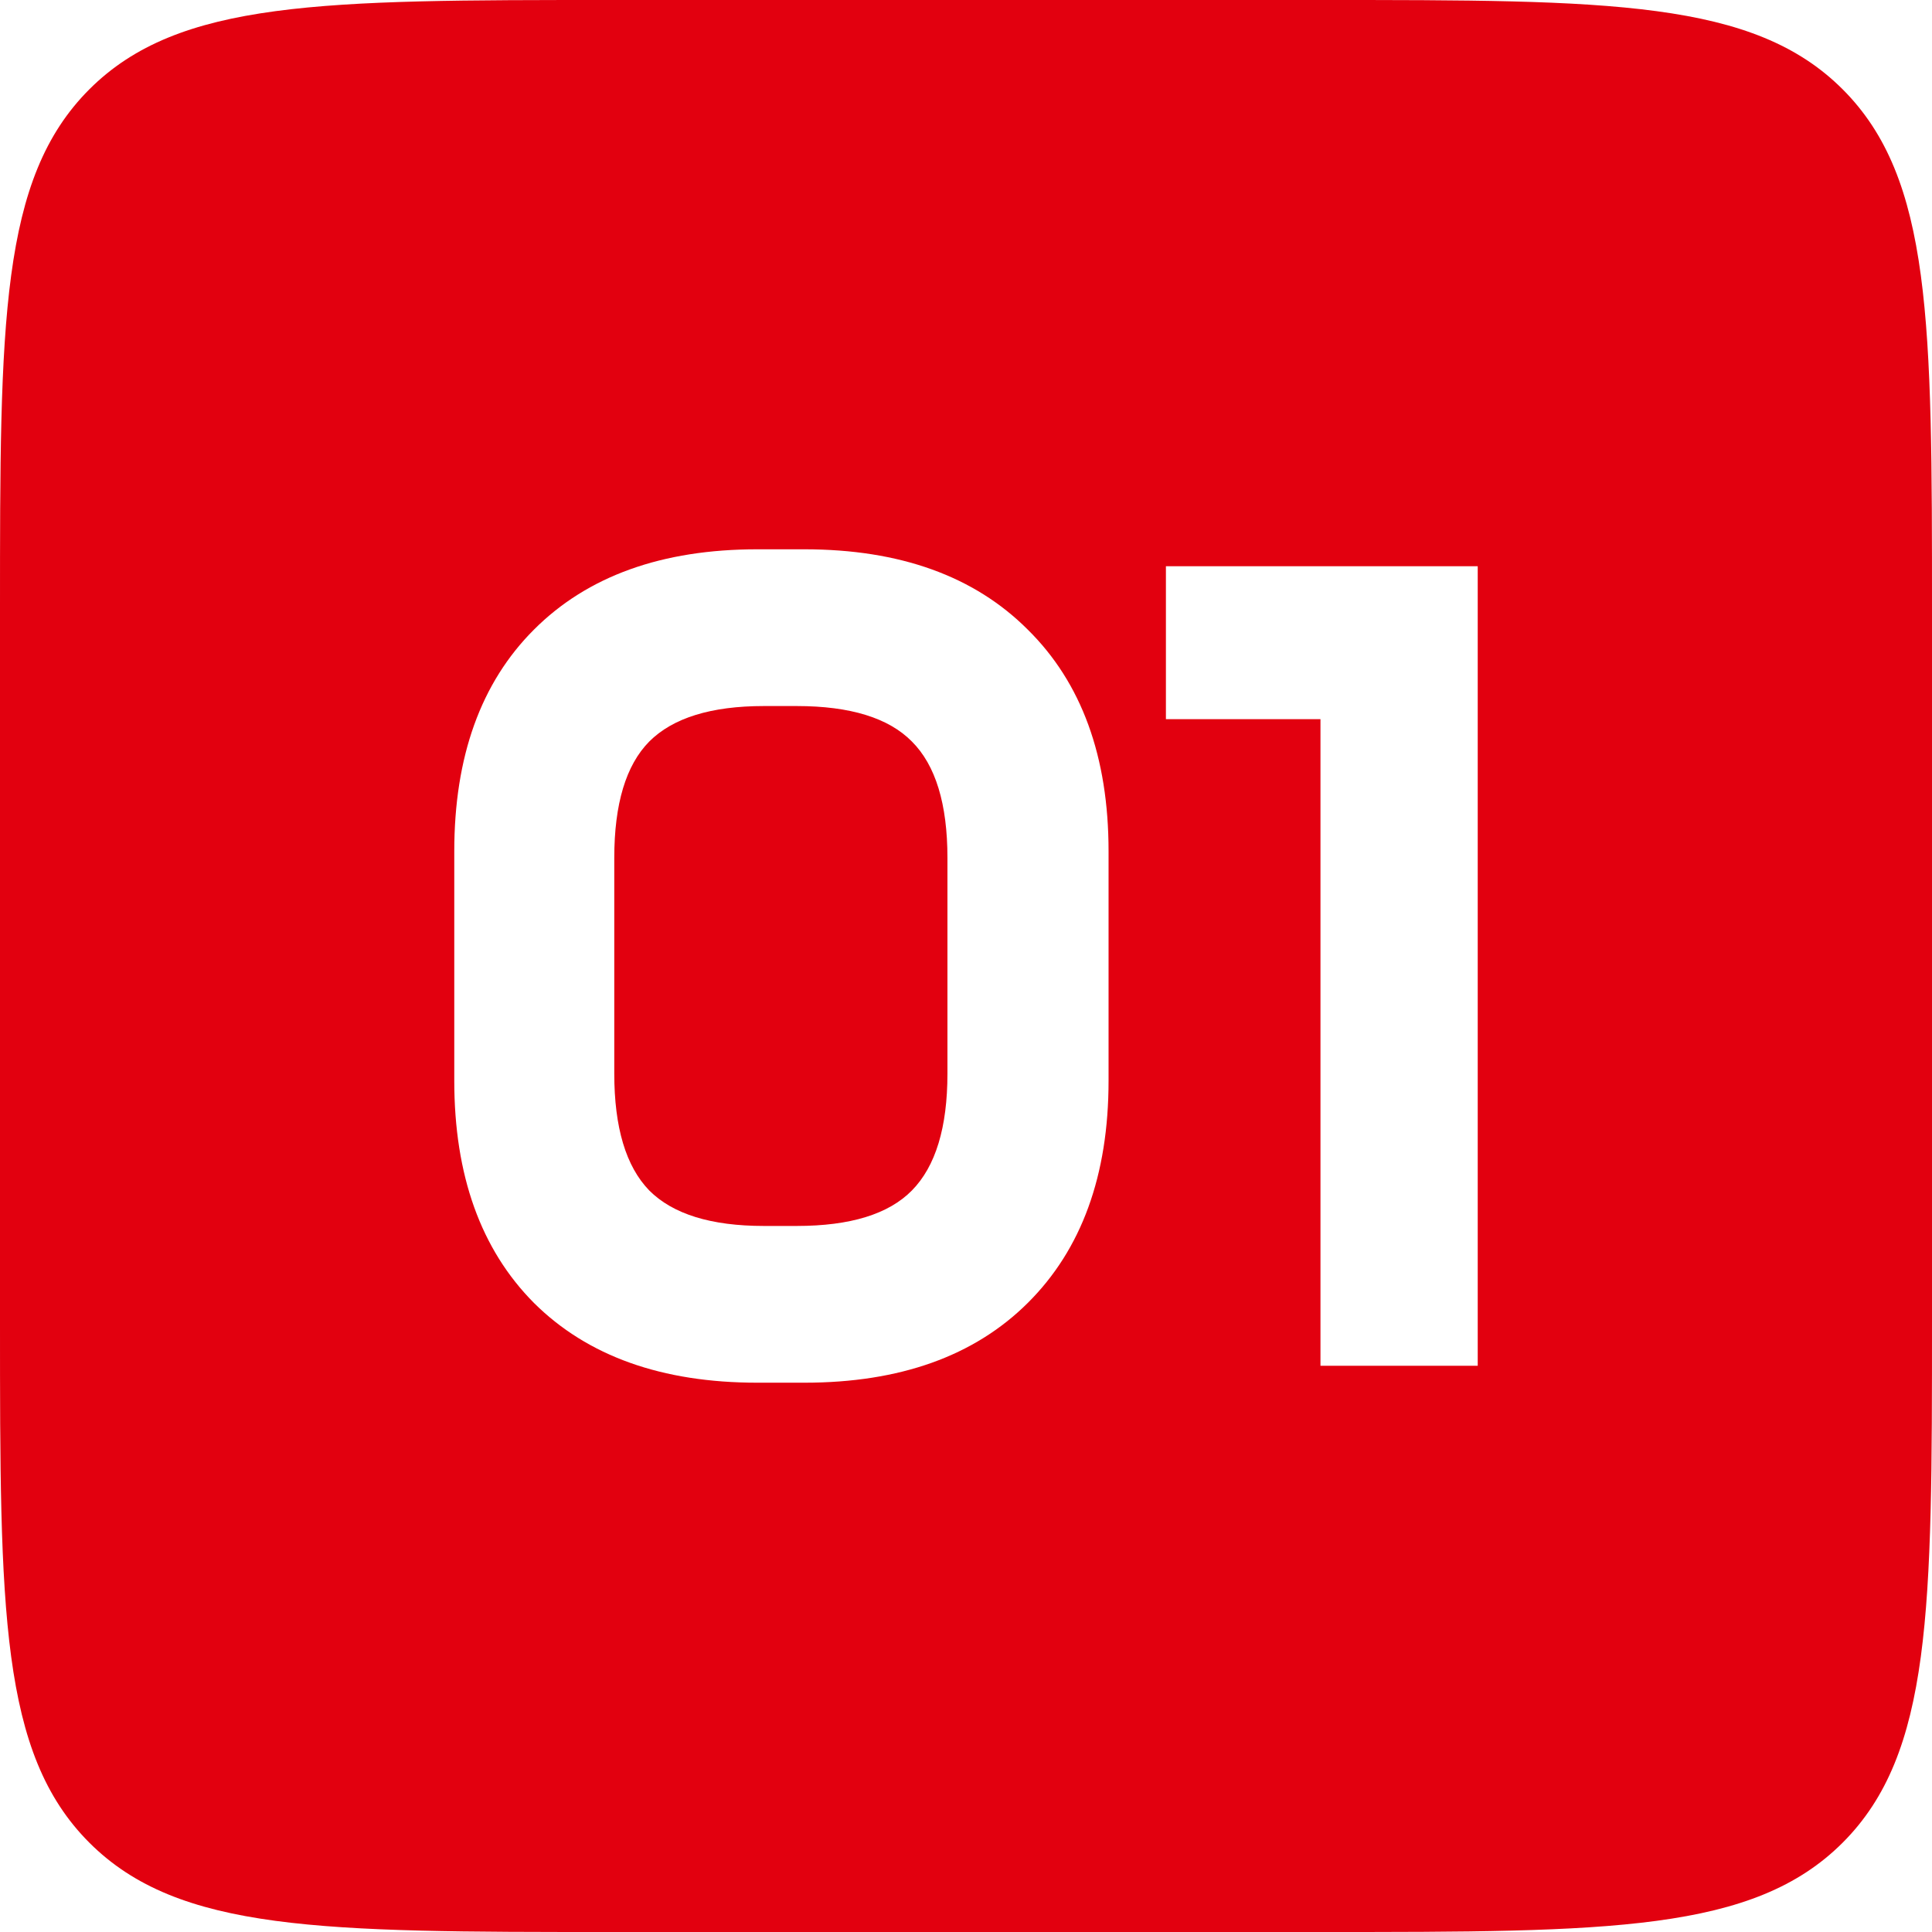 <svg width="38" height="38" viewBox="0 0 38 38" fill="none" xmlns="http://www.w3.org/2000/svg">
<g filter="url(#filter0_i_210_1388)">
<path d="M0 12C0 6.343 0 3.515 1.757 1.757C3.515 0 6.343 0 12 0H26C31.657 0 34.485 0 36.243 1.757C38 3.515 38 6.343 38 12V26C38 31.657 38 34.485 36.243 36.243C34.485 38 31.657 38 26 38H12C6.343 38 3.515 38 1.757 36.243C0 34.485 0 31.657 0 26V12Z" fill="#E2000F"/>
</g>
<path d="M14.896 27.196C13.02 27.196 11.556 26.674 10.503 25.628C9.457 24.575 8.935 23.118 8.935 21.256V16.744C8.935 14.882 9.457 13.428 10.503 12.383C11.556 11.33 13.02 10.804 14.896 10.804H15.82C17.697 10.804 19.161 11.33 20.214 12.383C21.274 13.428 21.804 14.882 21.804 16.744V21.256C21.804 23.118 21.274 24.575 20.214 25.628C19.161 26.674 17.697 27.196 15.82 27.196H14.896ZM15.67 24.113C16.723 24.113 17.478 23.881 17.936 23.415C18.402 22.942 18.635 22.176 18.635 21.116V16.873C18.635 15.813 18.402 15.05 17.936 14.585C17.478 14.12 16.723 13.887 15.67 13.887H15.025C13.987 13.887 13.235 14.12 12.77 14.585C12.311 15.05 12.082 15.813 12.082 16.873V21.116C12.082 22.176 12.311 22.942 12.77 23.415C13.235 23.881 13.987 24.113 15.025 24.113H15.67Z" fill="white"/>
<path d="M22.932 14.145V11.137H29.065V26.863H25.972V14.145H22.932Z" fill="white"/>
<defs>
<filter id="filter0_i_210_1388" x="0" y="0" width="38" height="38" filterUnits="userSpaceOnUse" color-interpolation-filters="sRGB">
<feFlood flood-opacity="0" result="BackgroundImageFix"/>
<feBlend mode="normal" in="SourceGraphic" in2="BackgroundImageFix" result="shape"/>
<feColorMatrix in="SourceAlpha" type="matrix" values="0 0 0 0 0 0 0 0 0 0 0 0 0 0 0 0 0 0 127 0" result="hardAlpha"/>
<feOffset/>
<feGaussianBlur stdDeviation="5"/>
<feComposite in2="hardAlpha" operator="arithmetic" k2="-1" k3="1"/>
<feColorMatrix type="matrix" values="0 0 0 0 1 0 0 0 0 1 0 0 0 0 1 0 0 0 0.6 0"/>
<feBlend mode="normal" in2="shape" result="effect1_innerShadow_210_1388"/>
</filter>
</defs>
</svg>
